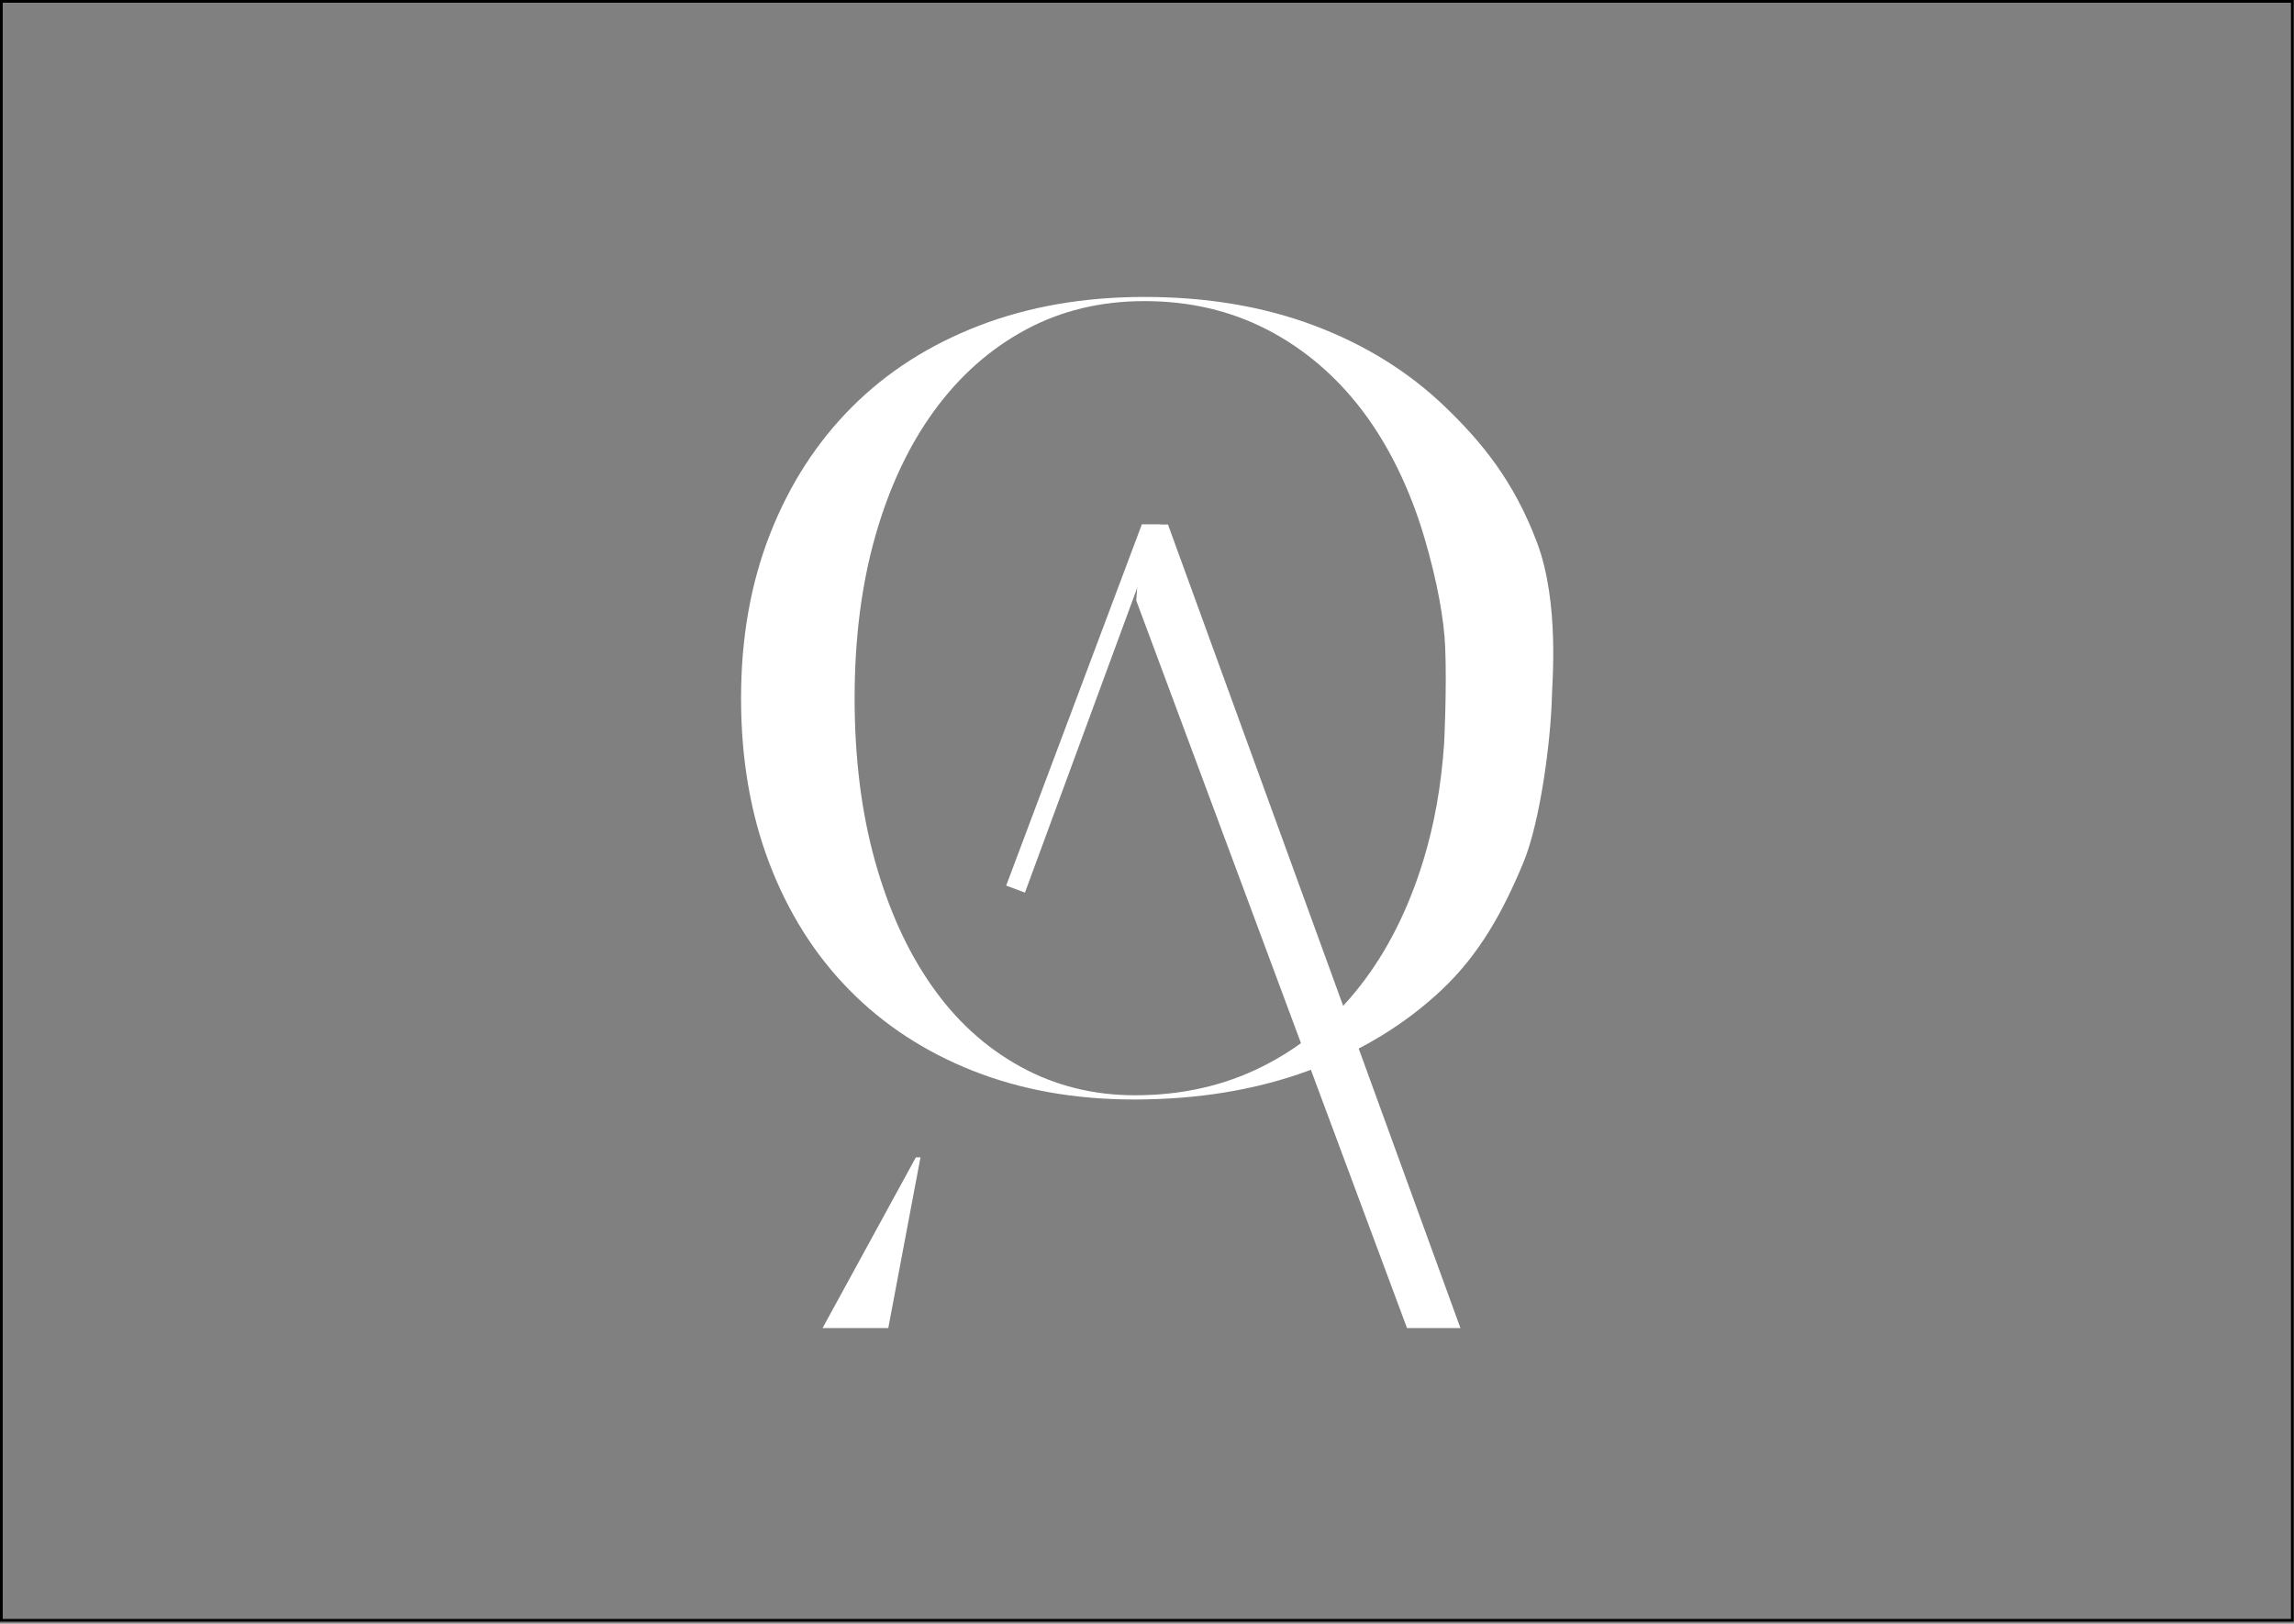 <svg width="842" height="596" viewBox="0 0 842 596" fill="none" xmlns="http://www.w3.org/2000/svg">
<rect x="0" y="0" width="842" height="596" fill="#808080" stroke="none"/>
<rect x="0.5" y="0.5" width="840.89" height="594.28" stroke="black"/>
<path d="M376.2 327.66L369.32 325.08L419.09 192.54H425.96L376.2 327.66Z" fill="white"/>
<path d="M530.06 272.89C529.01 288.37 526.46 302.74 522.39 315.97C516.9 333.83 509.19 349.13 499.24 361.88C489.29 374.64 477.3 384.52 463.28 391.53C449.25 398.55 433.69 402.05 416.6 402.05C401.3 402.05 387.27 398.55 374.51 391.53C361.75 384.52 350.91 374.64 341.99 361.88C333.06 349.13 326.11 333.83 321.14 315.97C316.17 298.12 313.68 278.22 313.68 256.29C313.68 234.36 316.23 214.46 321.33 196.61C326.43 178.76 333.63 163.46 342.95 150.7C352.26 137.95 363.42 128.07 376.43 121.05C389.44 114.04 403.98 110.53 420.05 110.53C436.63 110.53 451.67 114.04 465.2 121.05C478.72 128.07 490.32 137.95 500.02 150.7C509.71 163.46 517.423 179.37 522.59 196.61C527.757 213.85 530.06 228.1 530.44 237.35C545.733 240.893 569.6 256.29 569.6 256.29C569.6 251.423 572.6 221.5 564.1 199C555.6 176.5 543.83 162.25 530.44 149.36C517.05 136.48 501.04 126.54 482.42 119.52C463.8 112.51 443.01 109 420.06 109C397.87 109 377.65 112.51 359.42 119.52C341.18 126.54 325.62 136.49 312.74 149.36C299.86 162.24 289.84 177.74 282.71 195.85C275.57 213.96 272 234.11 272 256.3C272 278.49 275.44 298.64 282.33 316.75C289.22 334.86 298.97 350.36 311.6 363.24C324.23 376.12 339.4 386.07 357.13 393.08C374.85 400.09 394.56 403.6 416.24 403.6C439.7 403.6 461 400.09 480.13 393.08C499.26 386.07 515.65 376.12 529.29 363.24C542.93 350.36 551.57 334.87 559.1 316.75C565.23 302 569.1 272.967 569.6 256.29C569.6 256.29 545.733 240.893 530.44 237.35C531.1 252.6 530.06 272.89 530.06 272.89Z" fill="white"/>
<path d="M417.05 220.43L516.43 487.5H536.04L428.7 192.54H419.09L417.05 220.43Z" fill="white"/>
<path d="M337.86 424.83H336.17L301.92 487.5H326.04L337.86 424.83Z" fill="white"/>
</svg>
